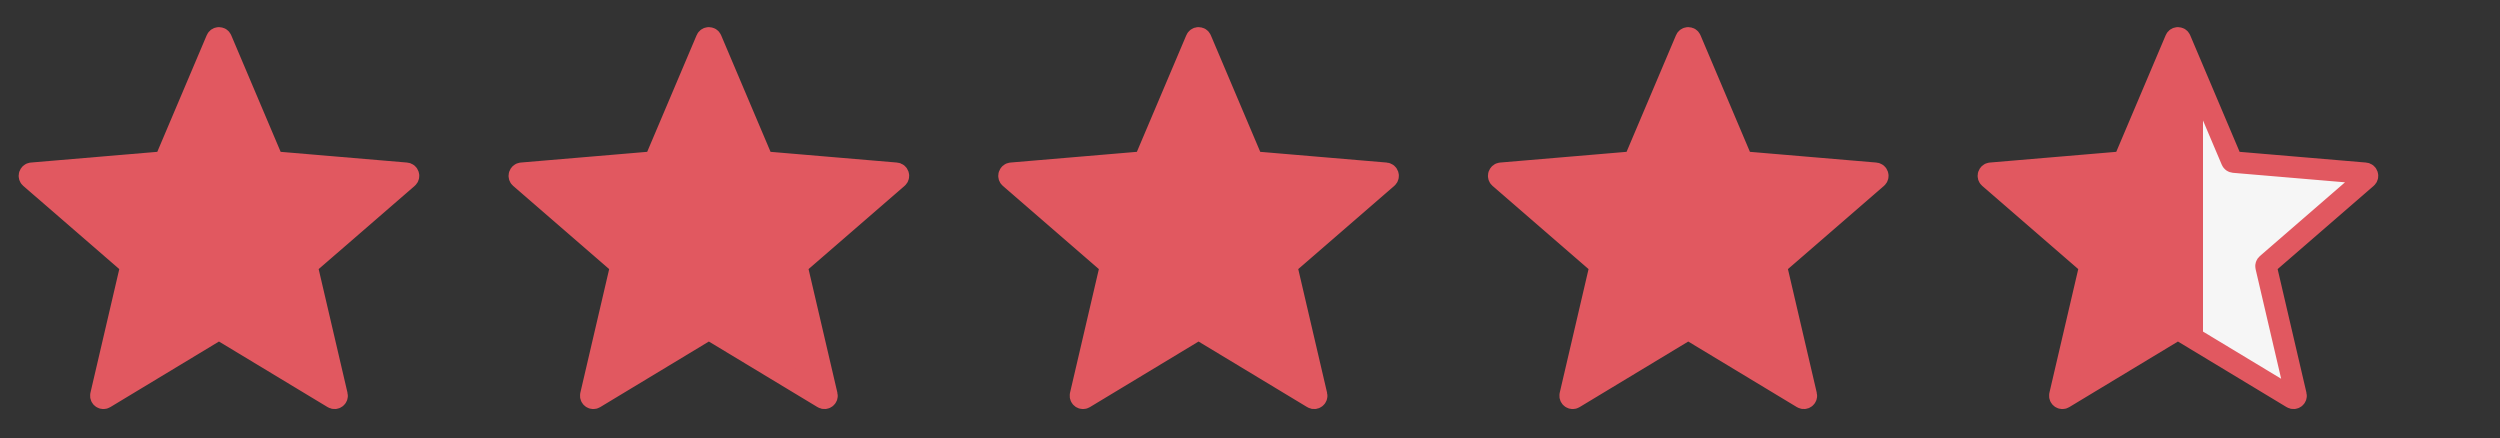 <svg xmlns="http://www.w3.org/2000/svg" width="97" height="17" viewBox="0 0 97 17" fill="none"><rect x="0" y="0" width="97" height="17" fill="#333333" stroke="none"/><path d="M8.444 12.796C8.476 12.777 8.516 12.777 8.548 12.796L12.928 15.44C13.004 15.486 13.098 15.418 13.077 15.332L11.915 10.349C11.906 10.313 11.919 10.275 11.947 10.251L15.817 6.898C15.884 6.84 15.848 6.73 15.76 6.722L10.664 6.29C10.627 6.287 10.595 6.264 10.58 6.229L8.588 1.53C8.554 1.448 8.439 1.448 8.404 1.53L6.412 6.229C6.398 6.264 6.366 6.287 6.329 6.29L1.232 6.722C1.144 6.73 1.108 6.84 1.175 6.898L5.046 10.251C5.074 10.275 5.086 10.313 5.077 10.349L3.915 15.332C3.895 15.418 3.988 15.486 4.064 15.44L8.444 12.796Z" fill="url(#paint0_linear_1987_797)" stroke="#E15860" stroke-width="0.833"></path><path d="M27.452 12.796C27.484 12.777 27.524 12.777 27.556 12.796L31.936 15.44C32.012 15.486 32.105 15.418 32.085 15.332L30.923 10.349C30.914 10.313 30.927 10.275 30.955 10.251L34.825 6.898C34.892 6.84 34.856 6.73 34.768 6.722L29.672 6.29C29.635 6.287 29.602 6.264 29.588 6.229L27.596 1.53C27.562 1.448 27.446 1.448 27.412 1.53L25.42 6.229C25.406 6.264 25.373 6.287 25.336 6.29L20.24 6.722C20.152 6.73 20.116 6.84 20.183 6.898L24.053 10.251C24.081 10.275 24.094 10.313 24.085 10.349L22.923 15.332C22.903 15.418 22.996 15.486 23.072 15.44L27.452 12.796Z" fill="url(#paint1_linear_1987_797)" stroke="#E15860" stroke-width="0.833"></path><path d="M46.452 12.796C46.484 12.777 46.524 12.777 46.556 12.796L50.936 15.44C51.012 15.486 51.105 15.418 51.085 15.332L49.923 10.349C49.914 10.313 49.927 10.275 49.955 10.251L53.825 6.898C53.892 6.84 53.856 6.73 53.768 6.722L48.672 6.29C48.635 6.287 48.602 6.264 48.588 6.229L46.596 1.53C46.562 1.448 46.446 1.448 46.412 1.53L44.42 6.229C44.406 6.264 44.373 6.287 44.336 6.29L39.24 6.722C39.152 6.73 39.116 6.84 39.183 6.898L43.053 10.251C43.081 10.275 43.094 10.313 43.085 10.349L41.923 15.332C41.903 15.418 41.996 15.486 42.072 15.44L46.452 12.796Z" fill="url(#paint2_linear_1987_797)" stroke="#E15860" stroke-width="0.833"></path><path d="M65.452 12.796C65.484 12.777 65.524 12.777 65.556 12.796L69.936 15.44C70.012 15.486 70.105 15.418 70.085 15.332L68.923 10.349C68.914 10.313 68.927 10.275 68.955 10.251L72.825 6.898C72.892 6.84 72.856 6.73 72.768 6.722L67.672 6.29C67.635 6.287 67.602 6.264 67.588 6.229L65.596 1.53C65.562 1.448 65.446 1.448 65.412 1.53L63.42 6.229C63.406 6.264 63.373 6.287 63.336 6.29L58.24 6.722C58.152 6.73 58.116 6.84 58.183 6.898L62.053 10.251C62.081 10.275 62.094 10.313 62.085 10.349L60.923 15.332C60.903 15.418 60.996 15.486 61.072 15.44L65.452 12.796Z" fill="url(#paint3_linear_1987_797)" stroke="#E15860" stroke-width="0.833"></path><path d="M84.452 12.796C84.484 12.777 84.524 12.777 84.556 12.796L88.936 15.44C89.012 15.486 89.105 15.418 89.085 15.332L87.923 10.349C87.914 10.313 87.927 10.275 87.955 10.251L91.825 6.898C91.892 6.84 91.856 6.73 91.768 6.722L86.672 6.29C86.635 6.287 86.602 6.264 86.588 6.229L84.596 1.53C84.562 1.448 84.446 1.448 84.412 1.53L82.42 6.229C82.406 6.264 82.373 6.287 82.336 6.29L77.24 6.722C77.152 6.73 77.116 6.84 77.183 6.898L81.053 10.251C81.081 10.275 81.094 10.313 81.085 10.349L79.923 15.332C79.903 15.418 79.996 15.486 80.072 15.44L84.452 12.796Z" fill="url(#paint4_linear_1987_797)" stroke="#E15860" stroke-width="0.833"></path><defs><linearGradient id="paint0_linear_1987_797" x1="0.996" y1="1.312" x2="15.996" y2="1.312" gradientUnits="userSpaceOnUse"><stop offset="1" stop-color="#E15860"></stop></linearGradient><linearGradient id="paint1_linear_1987_797" x1="20.004" y1="1.312" x2="35.004" y2="1.312" gradientUnits="userSpaceOnUse"><stop offset="1" stop-color="#E15860"></stop></linearGradient><linearGradient id="paint2_linear_1987_797" x1="39.004" y1="1.312" x2="54.004" y2="1.312" gradientUnits="userSpaceOnUse"><stop offset="1" stop-color="#E15860"></stop></linearGradient><linearGradient id="paint3_linear_1987_797" x1="58.004" y1="1.312" x2="73.004" y2="1.312" gradientUnits="userSpaceOnUse"><stop offset="1" stop-color="#E15860"></stop></linearGradient><linearGradient id="paint4_linear_1987_797" x1="77.004" y1="1.312" x2="92.004" y2="1.312" gradientUnits="userSpaceOnUse"><stop offset="0.565" stop-color="#E15860"></stop><stop offset="0.565" stop-color="#F6F6F6"></stop></linearGradient></defs></svg>